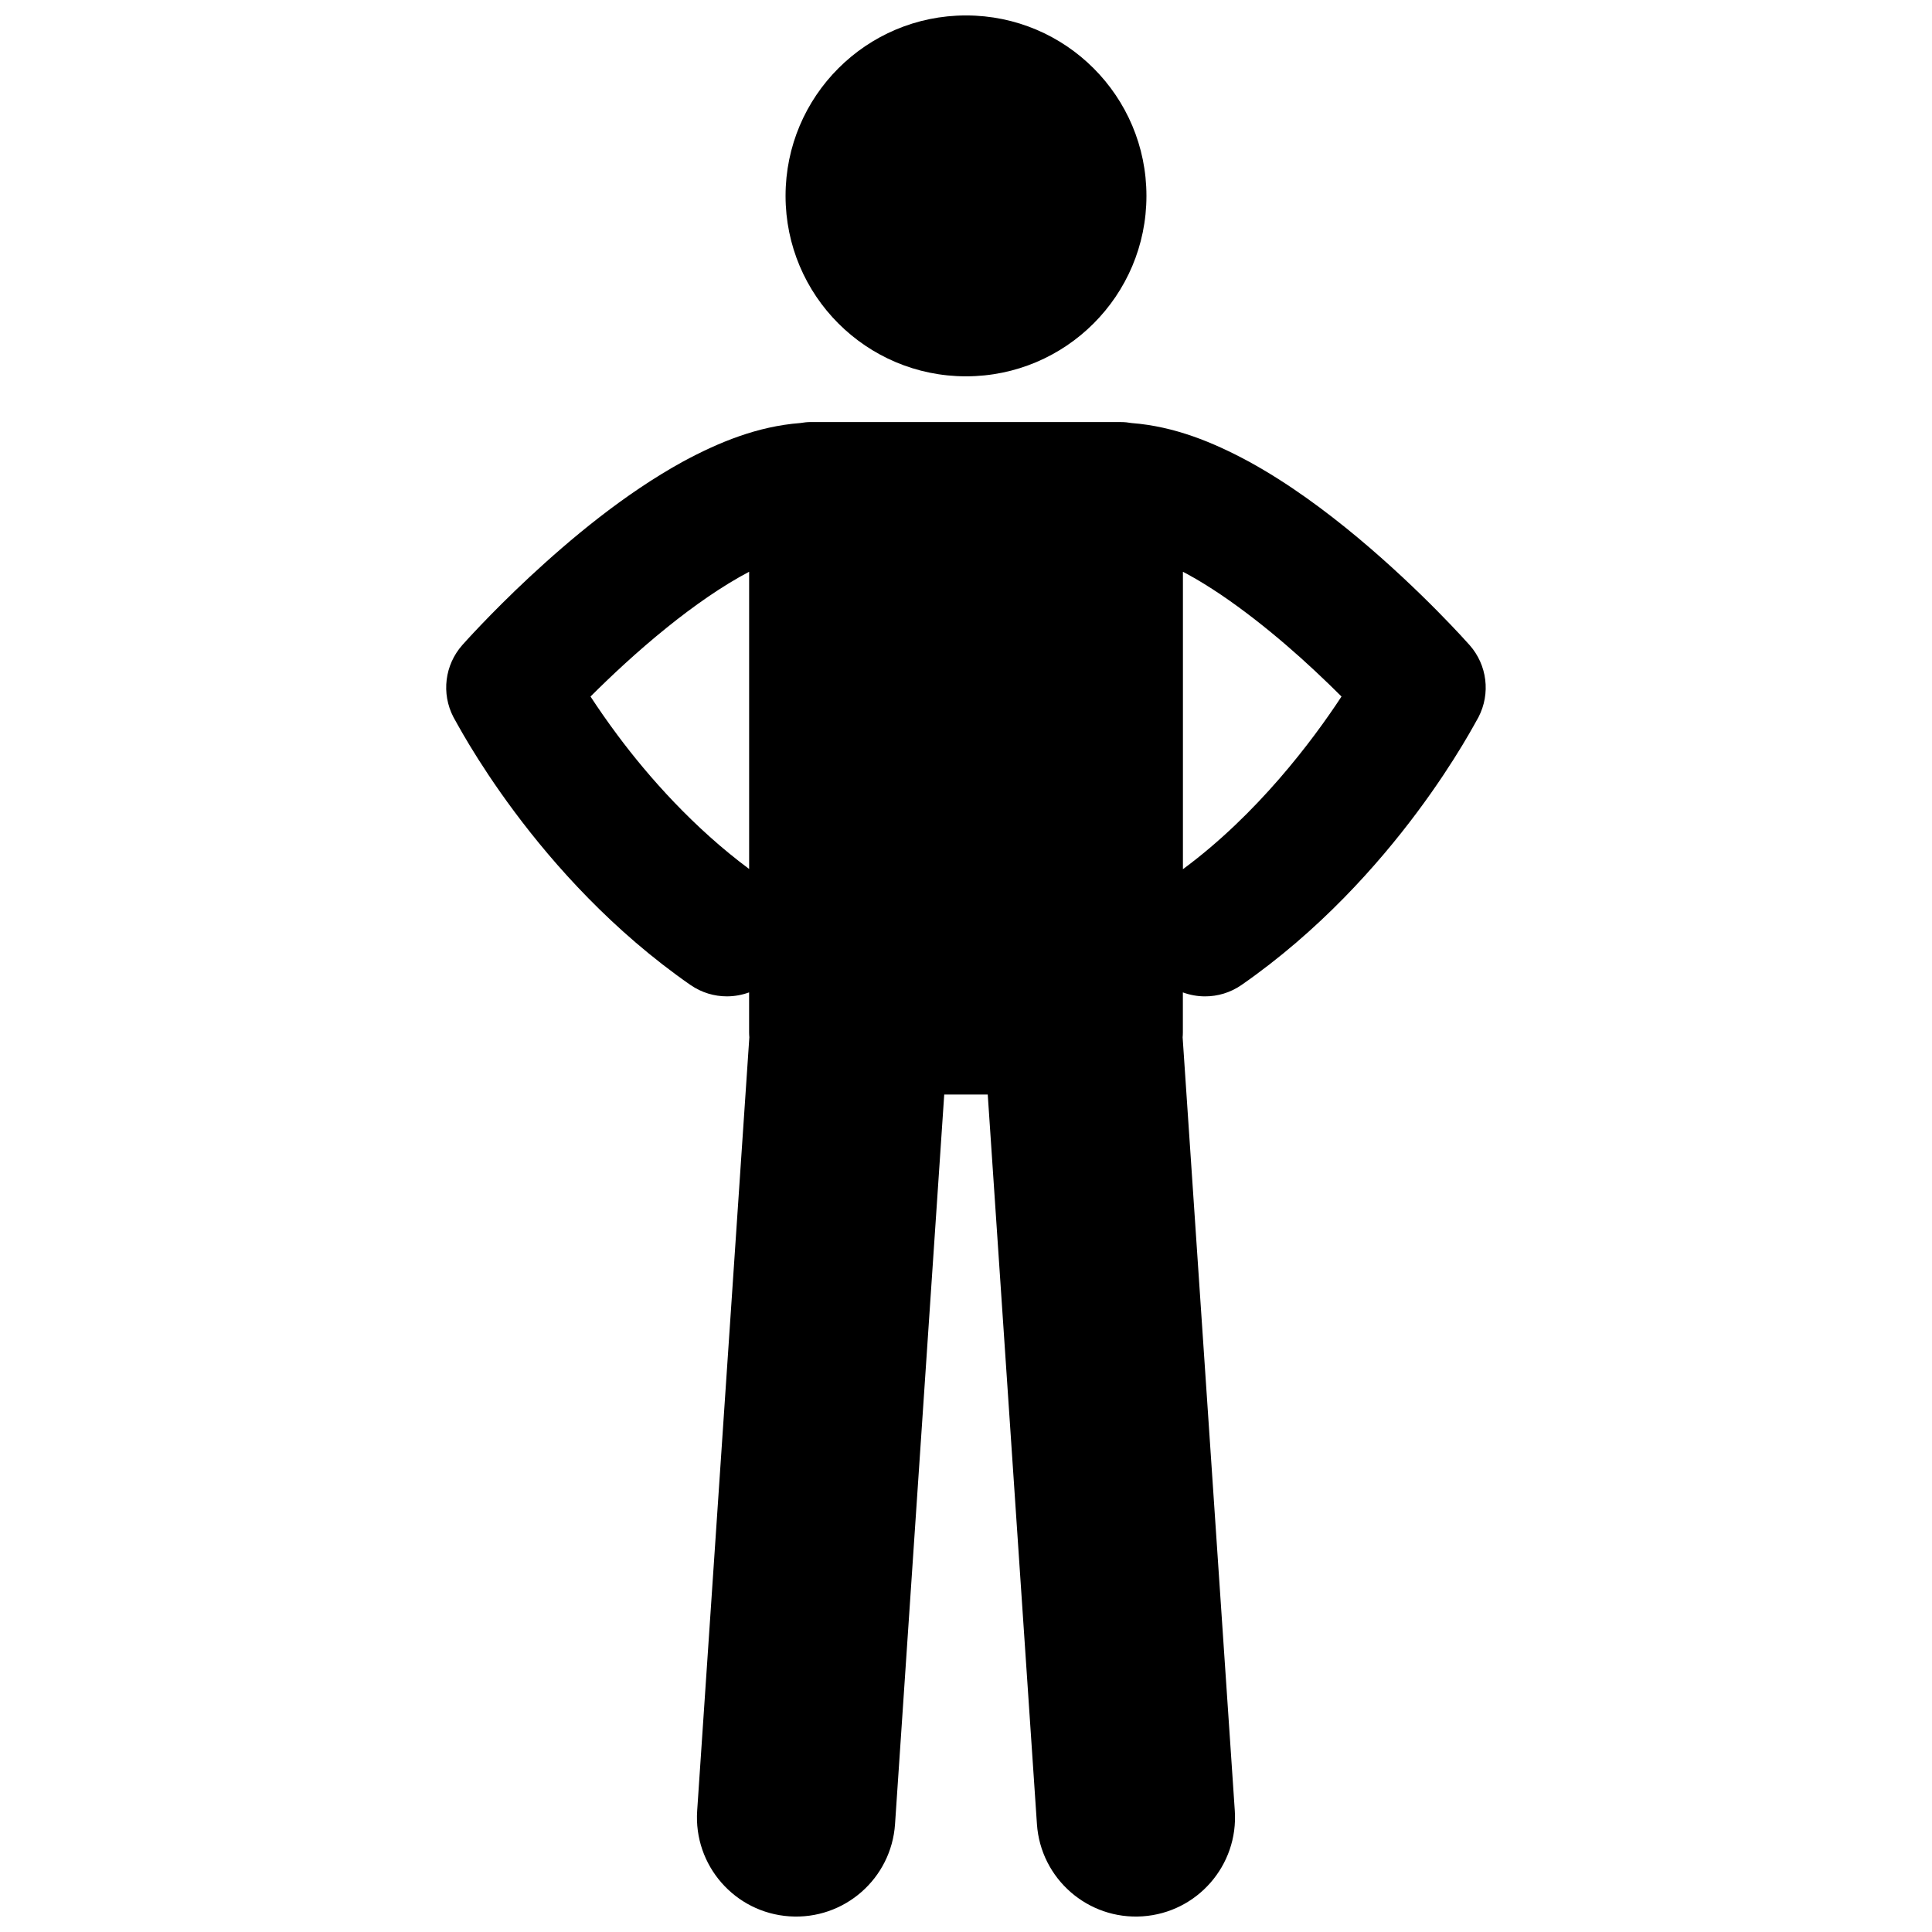 <?xml version="1.0" encoding="UTF-8"?>
<!-- Uploaded to: ICON Repo, www.svgrepo.com, Generator: ICON Repo Mixer Tools -->
<svg width="800px" height="800px" version="1.1" viewBox="144 144 512 512" xmlns="http://www.w3.org/2000/svg">
 <defs>
  <clipPath id="b">
   <path d="m262 255h276v396.9h-276z"/>
  </clipPath>
  <clipPath id="a">
   <path d="m352 148.09h96v95.906h-96z"/>
  </clipPath>
 </defs>
 <g>
  <g clip-path="url(#b)">
   <path d="m327 405.04c2.945 2.031 6.305 3.004 9.629 3.004 2.008 0 4.008-0.359 5.891-1.051v10.637c0 0.426 0.031 0.848 0.062 1.266l-13.824 204.97c-0.977 14.484 9.973 27.008 24.449 27.984 14.48 0.977 27.012-9.965 27.988-24.449l13.035-193.34h11.531l13.035 193.34c0.977 14.48 13.508 25.426 27.988 24.449 14.477-0.977 25.426-13.5 24.449-27.984l-13.824-204.97c0.035-0.418 0.062-0.836 0.062-1.266v-10.633c1.887 0.691 3.879 1.051 5.887 1.051 3.324 0 6.688-0.973 9.629-3 41.168-28.613 62.074-69.848 62.832-71.004 3.234-6.246 2.301-13.809-2.356-19.082-0.352-0.383-12.535-14.191-29.598-28.449-8.562-7.129-18.328-14.395-28.891-20.184-9.516-5.137-19.719-9.34-31.082-10.215-0.93-0.164-1.879-0.262-2.856-0.262l-82.094-0.008c-0.973 0-1.922 0.102-2.852 0.262-11.363 0.875-21.57 5.078-31.094 10.219-15.801 8.688-29.984 20.676-40.66 30.586-10.625 9.91-17.566 17.758-17.824 18.043-4.66 5.273-5.594 12.836-2.356 19.078 0.766 1.164 21.668 42.391 62.84 71.008zm165.47-83.254c2.609 2.434 4.981 4.742 7.043 6.801-7.695 11.73-22.324 31.215-42.027 45.762v-78.816c0.398 0.211 0.789 0.402 1.191 0.629 11.598 6.301 24.363 16.801 33.793 25.625zm-171.74-11.477c7.047-5.695 14.723-11.07 21.797-14.789v78.766c-14.617-10.852-26.578-24.312-34.824-35.391-2.84-3.801-5.25-7.309-7.211-10.309 5.18-5.172 12.312-11.902 20.238-18.277z"/>
  </g>
  <g clip-path="url(#a)">
   <path d="m447.82 195.91c0 26.41-21.41 47.82-47.82 47.82s-47.82-21.41-47.82-47.82c0-26.41 21.41-47.82 47.82-47.82s47.82 21.41 47.82 47.82"/>
  </g>
 </g>
</svg>